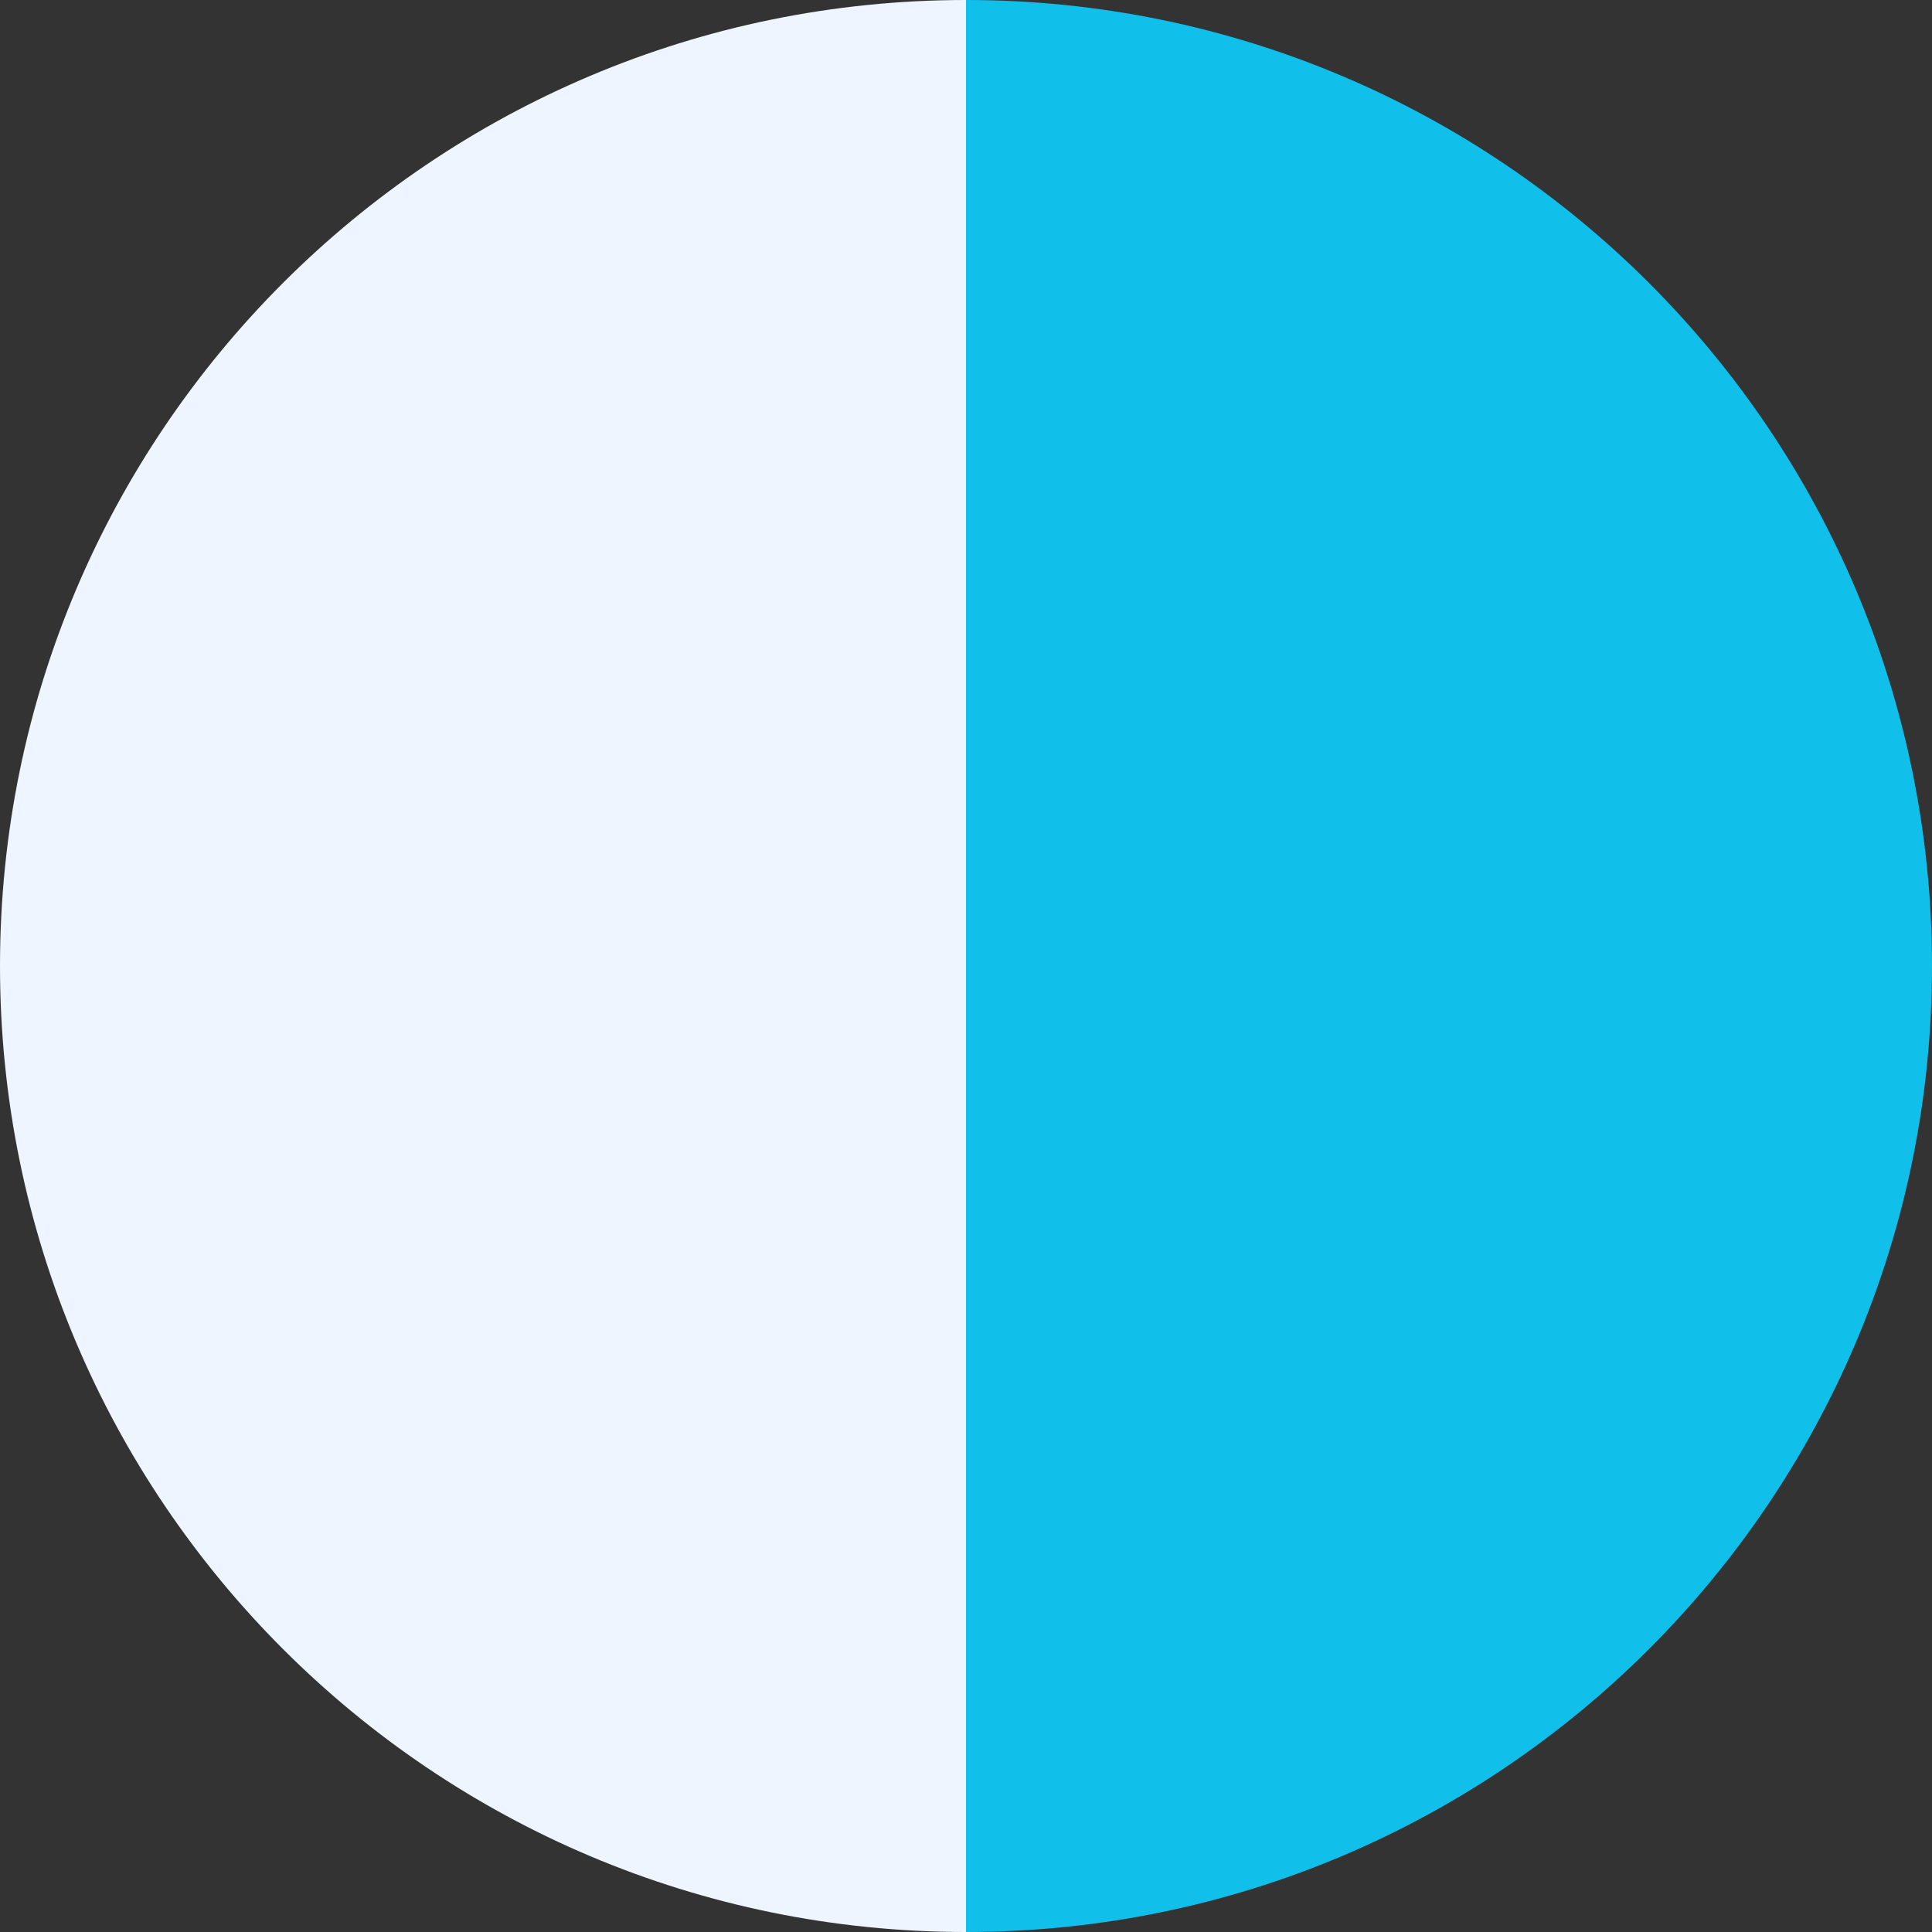 <?xml version="1.0" encoding="UTF-8"?> <svg xmlns="http://www.w3.org/2000/svg" id="Layer_1" data-name="Layer 1" viewBox="0 0 100 100"><rect x="0" y="0" width="100" height="100" fill="#333333" stroke="none"/><path d="M50,50v50C22.39,100,0,77.61,0,50S22.39,0,50,0h0v50Z" style="fill: #eef5ff;"></path><path d="M50,50V0c27.61,0,50,22.39,50,50s-22.39,50-50,50h0v-50Z" style="fill: #10bfea;"></path></svg> 